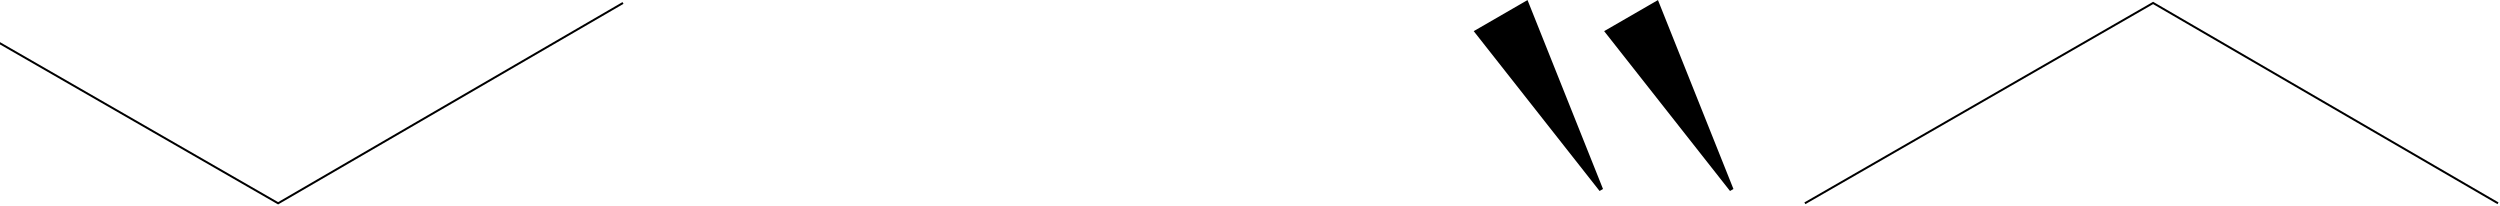 <svg width="1248" height="103" viewBox="0 0 1248 103" fill="none" xmlns="http://www.w3.org/2000/svg">
<path fill-rule="evenodd" clip-rule="evenodd" d="M799.296 94.723L737.179 15.835L762.041 1.48L799.296 94.723Z" fill="black" stroke="black" stroke-width="2"/>
<path fill-rule="evenodd" clip-rule="evenodd" d="M864.408 94.723L802.291 15.835L827.153 1.48L864.408 94.723Z" fill="black" stroke="black" stroke-width="2"/>
<path d="M-35 1.479L138.83 101.479L311 1.479" stroke="black"/>
<path d="M901 101.479L1074.83 1.479L1247 101.479" stroke="black"/>
</svg>
